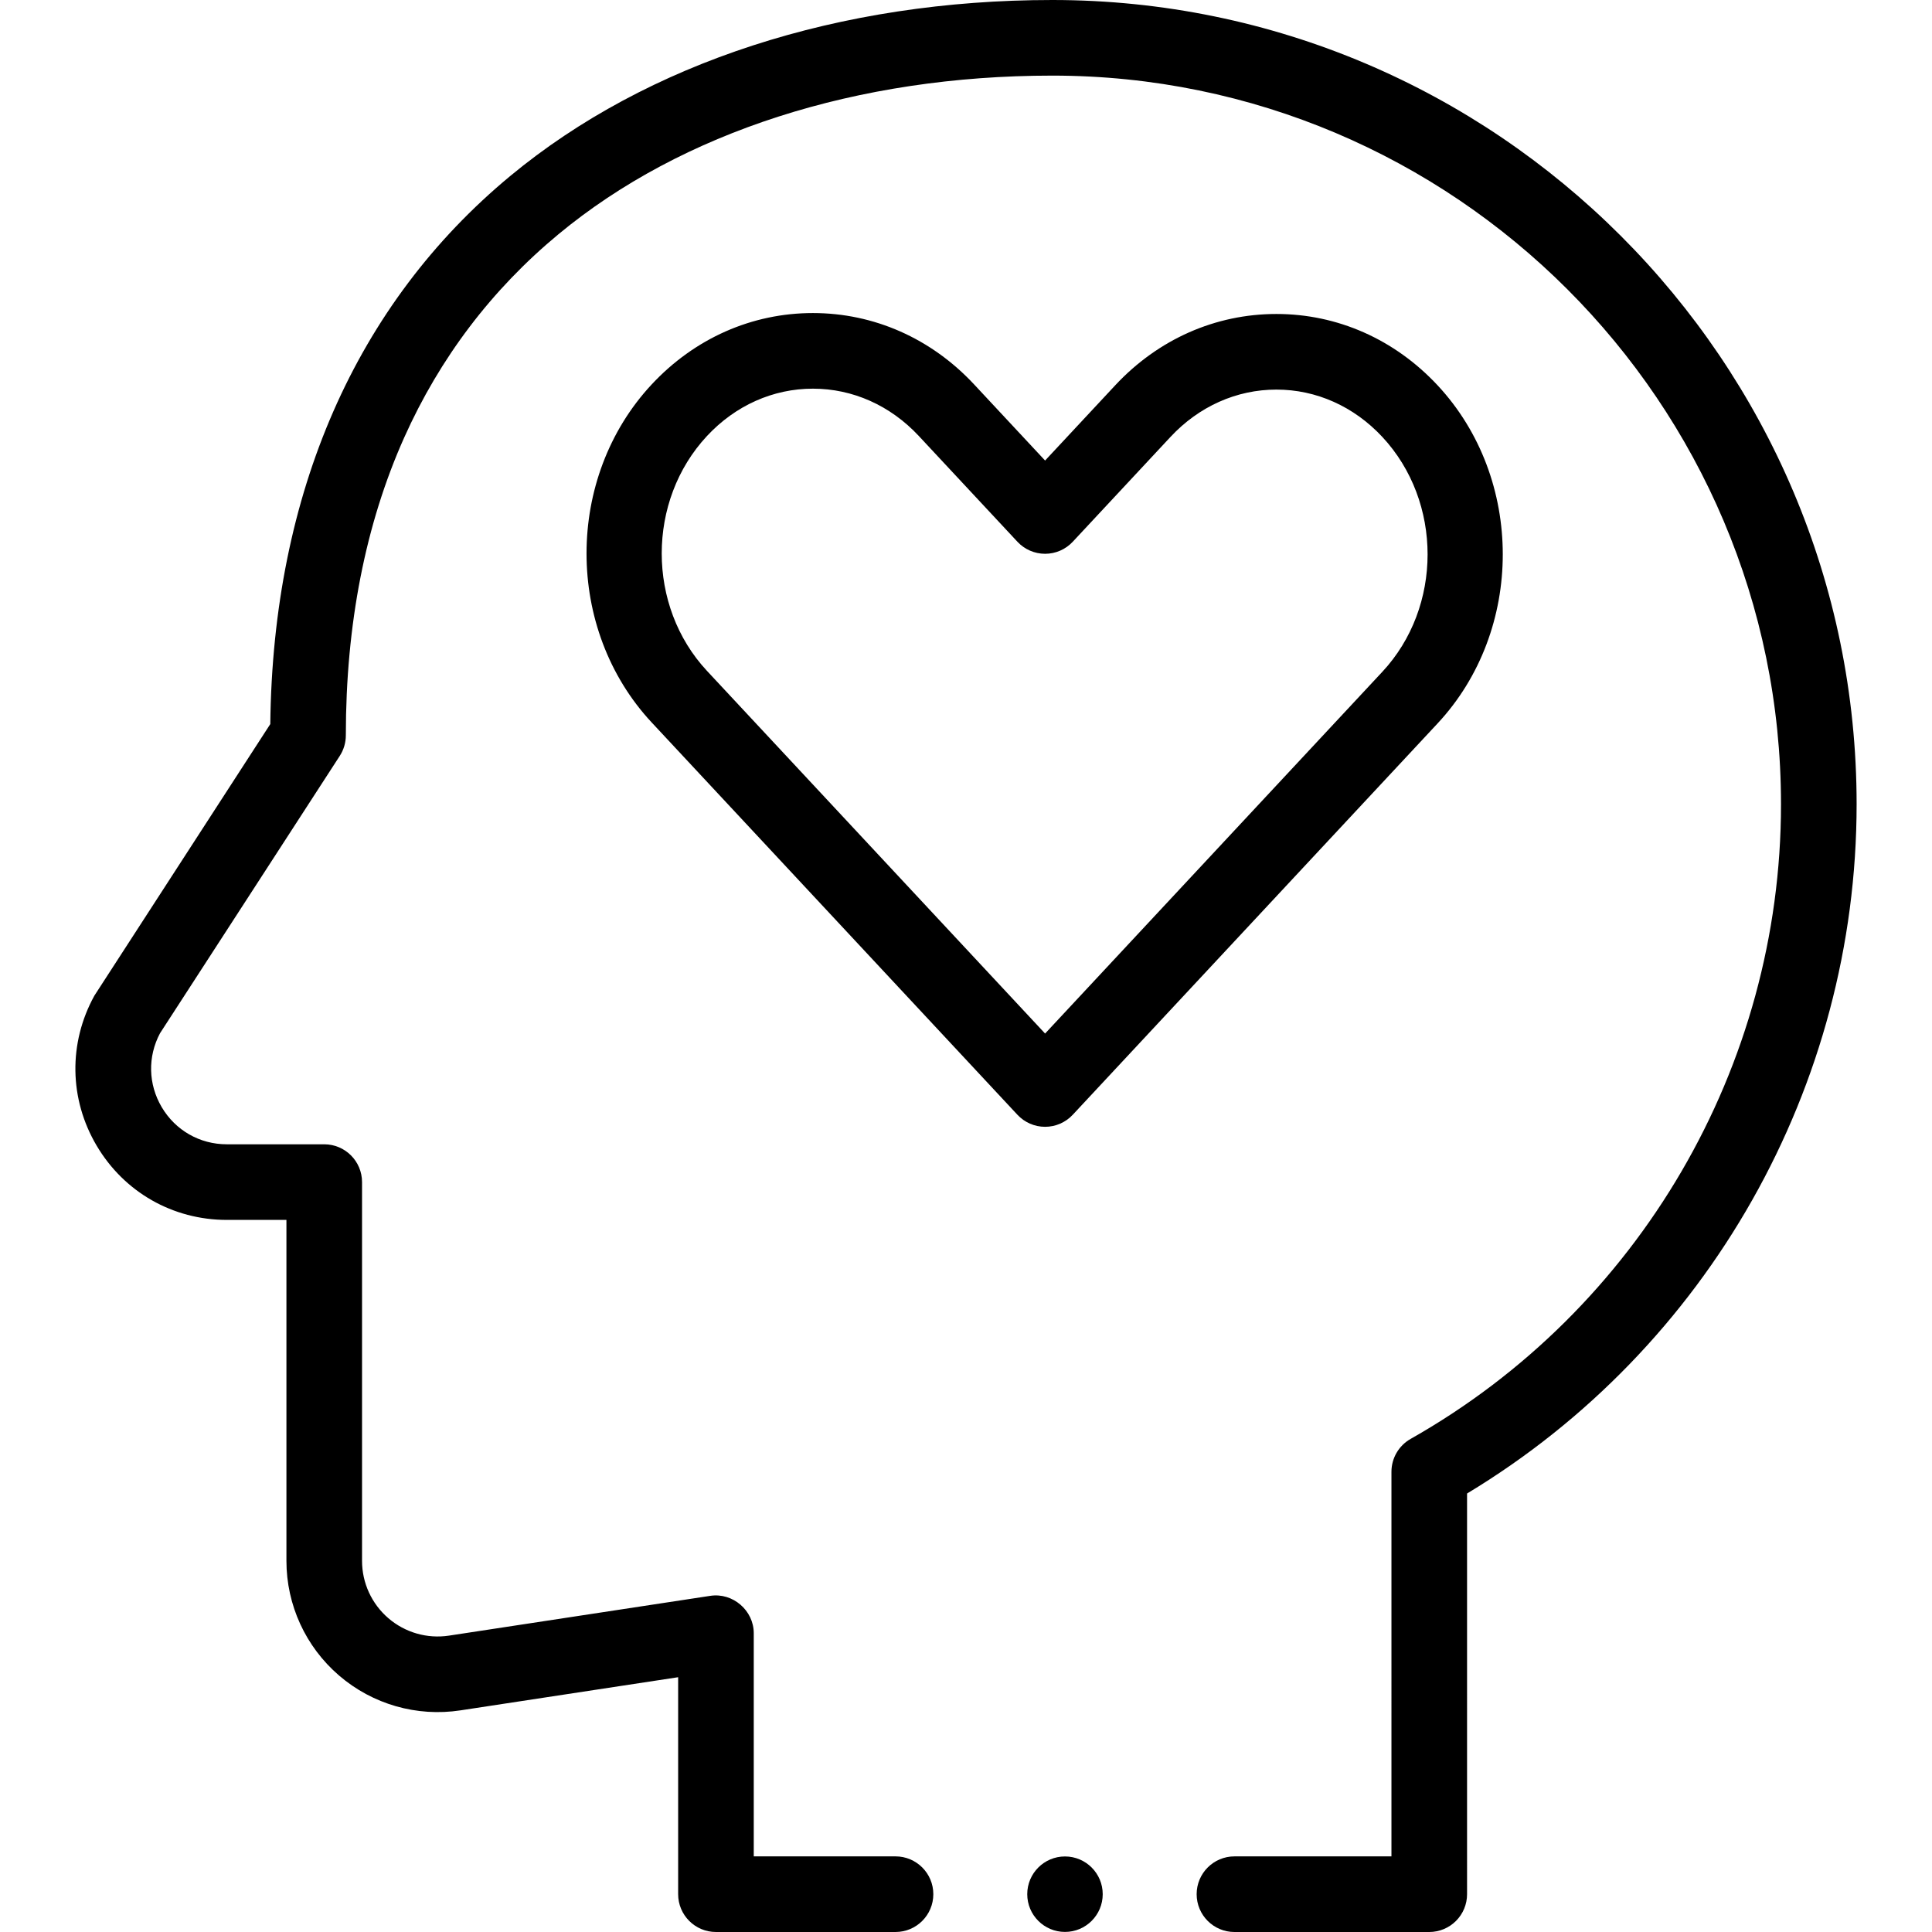 <svg id="Capa_1" enable-background="new 0 0 512 512" height="512" viewBox="0 0 512 512" width="512" xmlns="http://www.w3.org/2000/svg"><g><circle cx="282.231" cy="501.98" r="10"/><path d="m492.023 213.139c0-117.525-95.613-213.139-213.139-213.139-56.341 0-107.361 16.564-143.663 46.641-40.948 33.926-62.901 84.103-63.593 145.25 0 0-46.506 71.77-46.621 71.978-6.911 12.544-6.689 27.395.596 39.727 7.285 12.331 20.185 19.693 34.507 19.693h15.796v90.355c0 11.696 5.088 22.776 13.96 30.398 8.871 7.622 20.589 10.984 32.153 9.223l57.696-8.786v57.5c0 5.533 4.486 10.02 10.02 10.02h47.585c5.533 0 10.02-4.486 10.02-10.02s-4.486-10.02-10.02-10.02h-37.566v-59.139c0-6.034-5.553-10.822-11.527-9.905l-69.227 10.541c-5.781.881-11.639-.8-16.076-4.612-4.435-3.811-6.979-9.351-6.979-15.2v-100.374c0-5.533-4.486-10.02-10.02-10.02h-25.816c-7.161 0-13.611-3.681-17.253-9.846-3.587-6.072-3.75-13.368-.451-19.579l47.634-73.495c1.052-1.622 1.612-3.516 1.612-5.449 0-29.427 5.201-55.972 15.456-78.899 9.443-21.112 23.204-39.25 40.899-53.91 32.716-27.105 79.197-42.032 130.879-42.032 106.476 0 193.1 86.624 193.1 193.1 0 69.483-37.609 133.928-98.151 168.184-3.143 1.778-5.085 5.11-5.085 8.72l.001 101.918h-41.605c-5.533 0-10.02 4.486-10.02 10.02s4.486 10.02 10.02 10.02h51.624c2.658 0 5.206-1.056 7.085-2.934 1.879-1.88 2.934-4.428 2.934-7.085l-.001-106.188c63.828-38.487 103.236-107.931 103.236-182.656z"/><path d="m284.288 295.427 96.69-103.716c23.03-24.701 23.03-64.892.001-89.594-11.371-12.195-26.542-18.911-42.721-18.91-16.179 0-31.35 6.716-42.719 18.911l-18.579 19.93-18.812-20.176c-11.37-12.195-26.542-18.91-42.72-18.91-16.179 0-31.35 6.716-42.72 18.911-23.027 24.701-23.027 64.891 0 89.592l96.924 103.963c1.895 2.032 4.55 3.187 7.329 3.187s5.432-1.156 7.327-3.188zm-96.923-117.629c-16.003-17.165-16.003-45.096 0-62.261 7.537-8.085 17.504-12.537 28.063-12.537s20.525 4.452 28.064 12.536l26.141 28.036c1.894 2.033 4.549 3.187 7.328 3.187 2.78 0 5.433-1.155 7.329-3.187l25.908-27.79c7.537-8.085 17.503-12.537 28.062-12.537 10.56-.001 20.526 4.452 28.064 12.536 16.005 17.166 16.005 45.097-.001 62.263l-89.363 95.856z"/></g></svg>